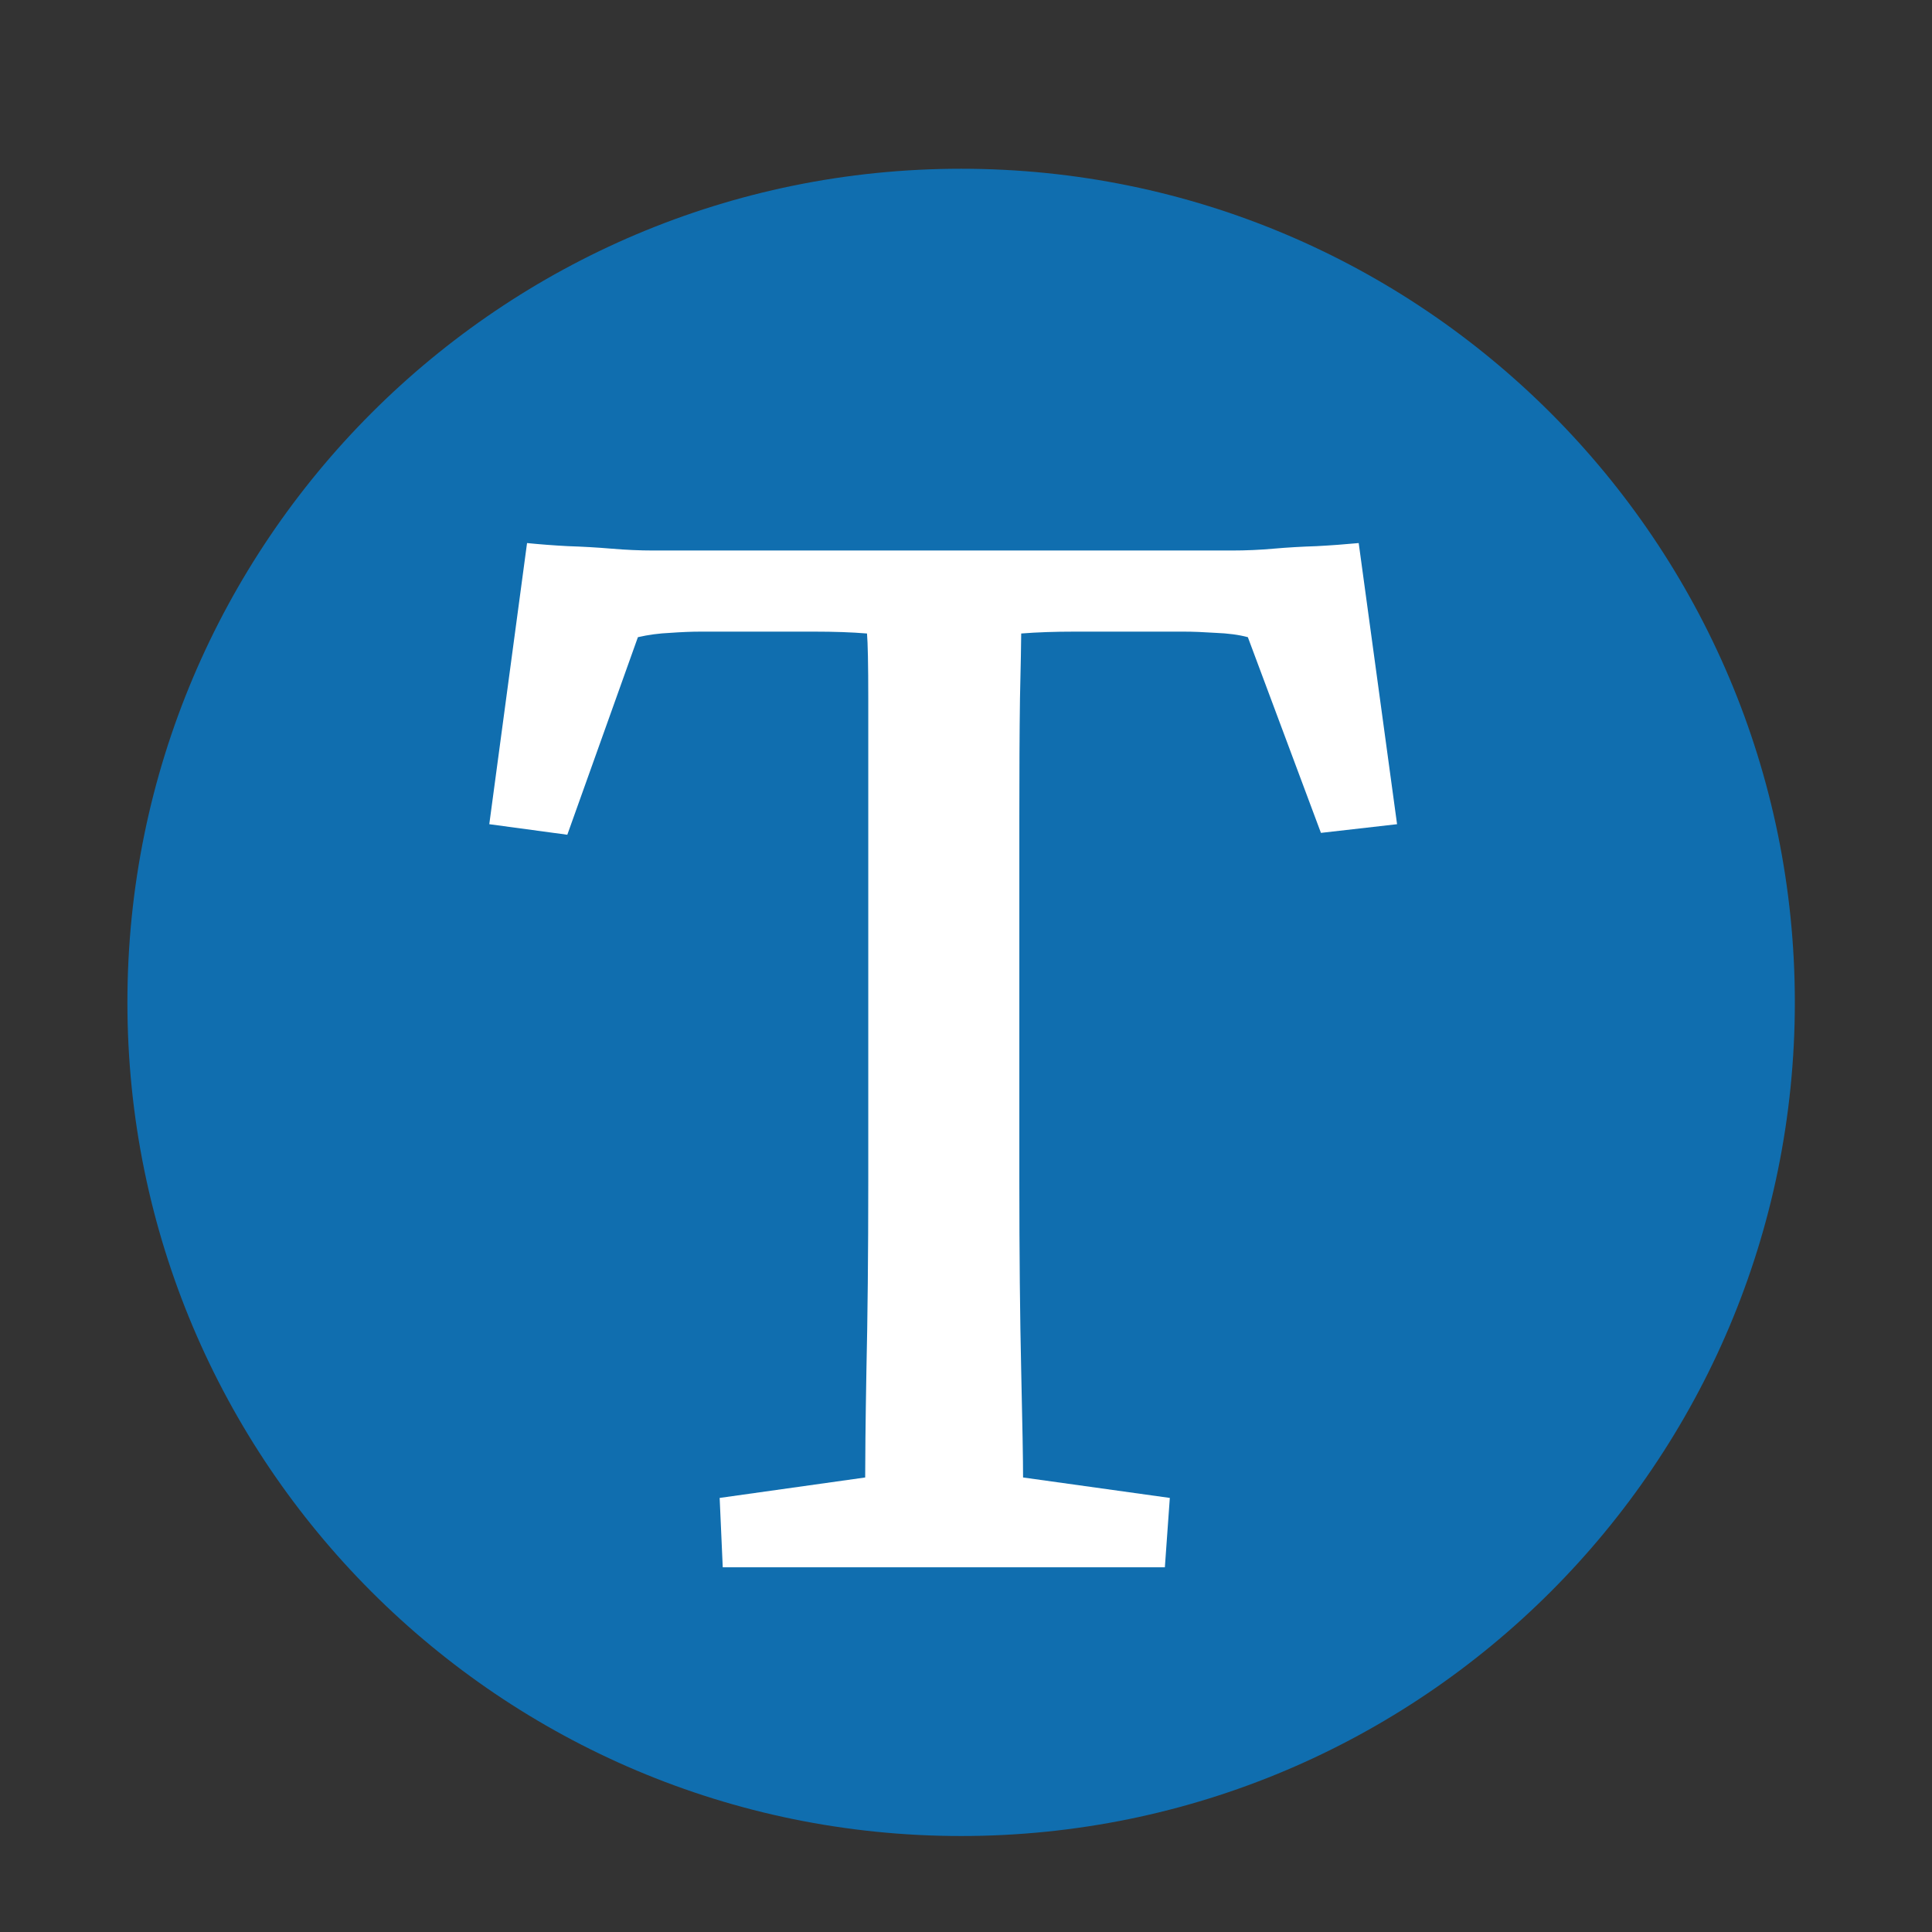 <svg xmlns="http://www.w3.org/2000/svg" xmlns:xlink="http://www.w3.org/1999/xlink" width="65" viewBox="0 0 48.75 48.75" height="65" preserveAspectRatio="xMidYMid meet"><rect x="0" y="0" width="48.75" height="48.75" fill="#333333" stroke="none"/><defs><g></g><clipPath id="5f72d7363d"><path d="M 3.215 4.258 L 45.289 4.258 L 45.289 46.328 L 3.215 46.328 Z M 3.215 4.258 " clip-rule="nonzero"></path></clipPath><clipPath id="c53e5c92e3"><path d="M 24.25 4.258 C 12.633 4.258 3.215 13.676 3.215 25.293 C 3.215 36.91 12.633 46.328 24.25 46.328 C 35.867 46.328 45.289 36.91 45.289 25.293 C 45.289 13.676 35.867 4.258 24.25 4.258 Z M 24.25 4.258 " clip-rule="nonzero"></path></clipPath></defs><g clip-path="url(#5f72d7363d)"><g clip-path="url(#c53e5c92e3)"><path fill="#106eaf" d="M 3.215 4.258 L 45.289 4.258 L 45.289 46.328 L 3.215 46.328 Z M 3.215 4.258 " fill-opacity="1" fill-rule="nonzero"></path></g></g><g fill="#ffffff" fill-opacity="1"><g transform="translate(11.643, 39.547)"><g><path d="M 22.641 -25.844 L 23.609 -18.75 L 21.688 -18.531 L 19.844 -23.469 C 19.613 -23.531 19.344 -23.566 19.031 -23.578 C 18.727 -23.598 18.461 -23.609 18.234 -23.609 L 16.656 -23.609 C 16.363 -23.609 15.969 -23.609 15.469 -23.609 C 14.977 -23.609 14.531 -23.594 14.125 -23.562 C 14.125 -23.332 14.113 -22.785 14.094 -21.922 C 14.082 -21.066 14.078 -20.066 14.078 -18.922 C 14.078 -17.785 14.078 -16.695 14.078 -15.656 L 14.078 -9.75 C 14.078 -7.914 14.094 -6.316 14.125 -4.953 C 14.156 -3.598 14.172 -2.703 14.172 -2.266 L 17.875 -1.75 L 17.75 0 L 6.594 0 L 6.516 -1.75 L 10.188 -2.266 C 10.188 -2.703 10.195 -3.598 10.219 -4.953 C 10.25 -6.316 10.266 -7.914 10.266 -9.75 L 10.266 -15.656 C 10.266 -16.695 10.266 -17.785 10.266 -18.922 C 10.266 -20.066 10.266 -21.066 10.266 -21.922 C 10.266 -22.785 10.254 -23.332 10.234 -23.562 C 9.848 -23.594 9.406 -23.609 8.906 -23.609 C 8.414 -23.609 8.023 -23.609 7.734 -23.609 L 6.031 -23.609 C 5.801 -23.609 5.547 -23.598 5.266 -23.578 C 4.992 -23.566 4.723 -23.531 4.453 -23.469 L 2.672 -18.484 L 0.703 -18.75 L 1.656 -25.844 C 1.977 -25.812 2.32 -25.785 2.688 -25.766 C 3.051 -25.754 3.414 -25.734 3.781 -25.703 C 4.145 -25.672 4.5 -25.656 4.844 -25.656 C 5.195 -25.656 5.551 -25.656 5.906 -25.656 L 18.406 -25.656 C 18.727 -25.656 19.07 -25.656 19.438 -25.656 C 19.801 -25.656 20.156 -25.672 20.5 -25.703 C 20.852 -25.734 21.211 -25.754 21.578 -25.766 C 21.941 -25.785 22.297 -25.812 22.641 -25.844 Z M 22.641 -25.844 "></path></g></g></g></svg>